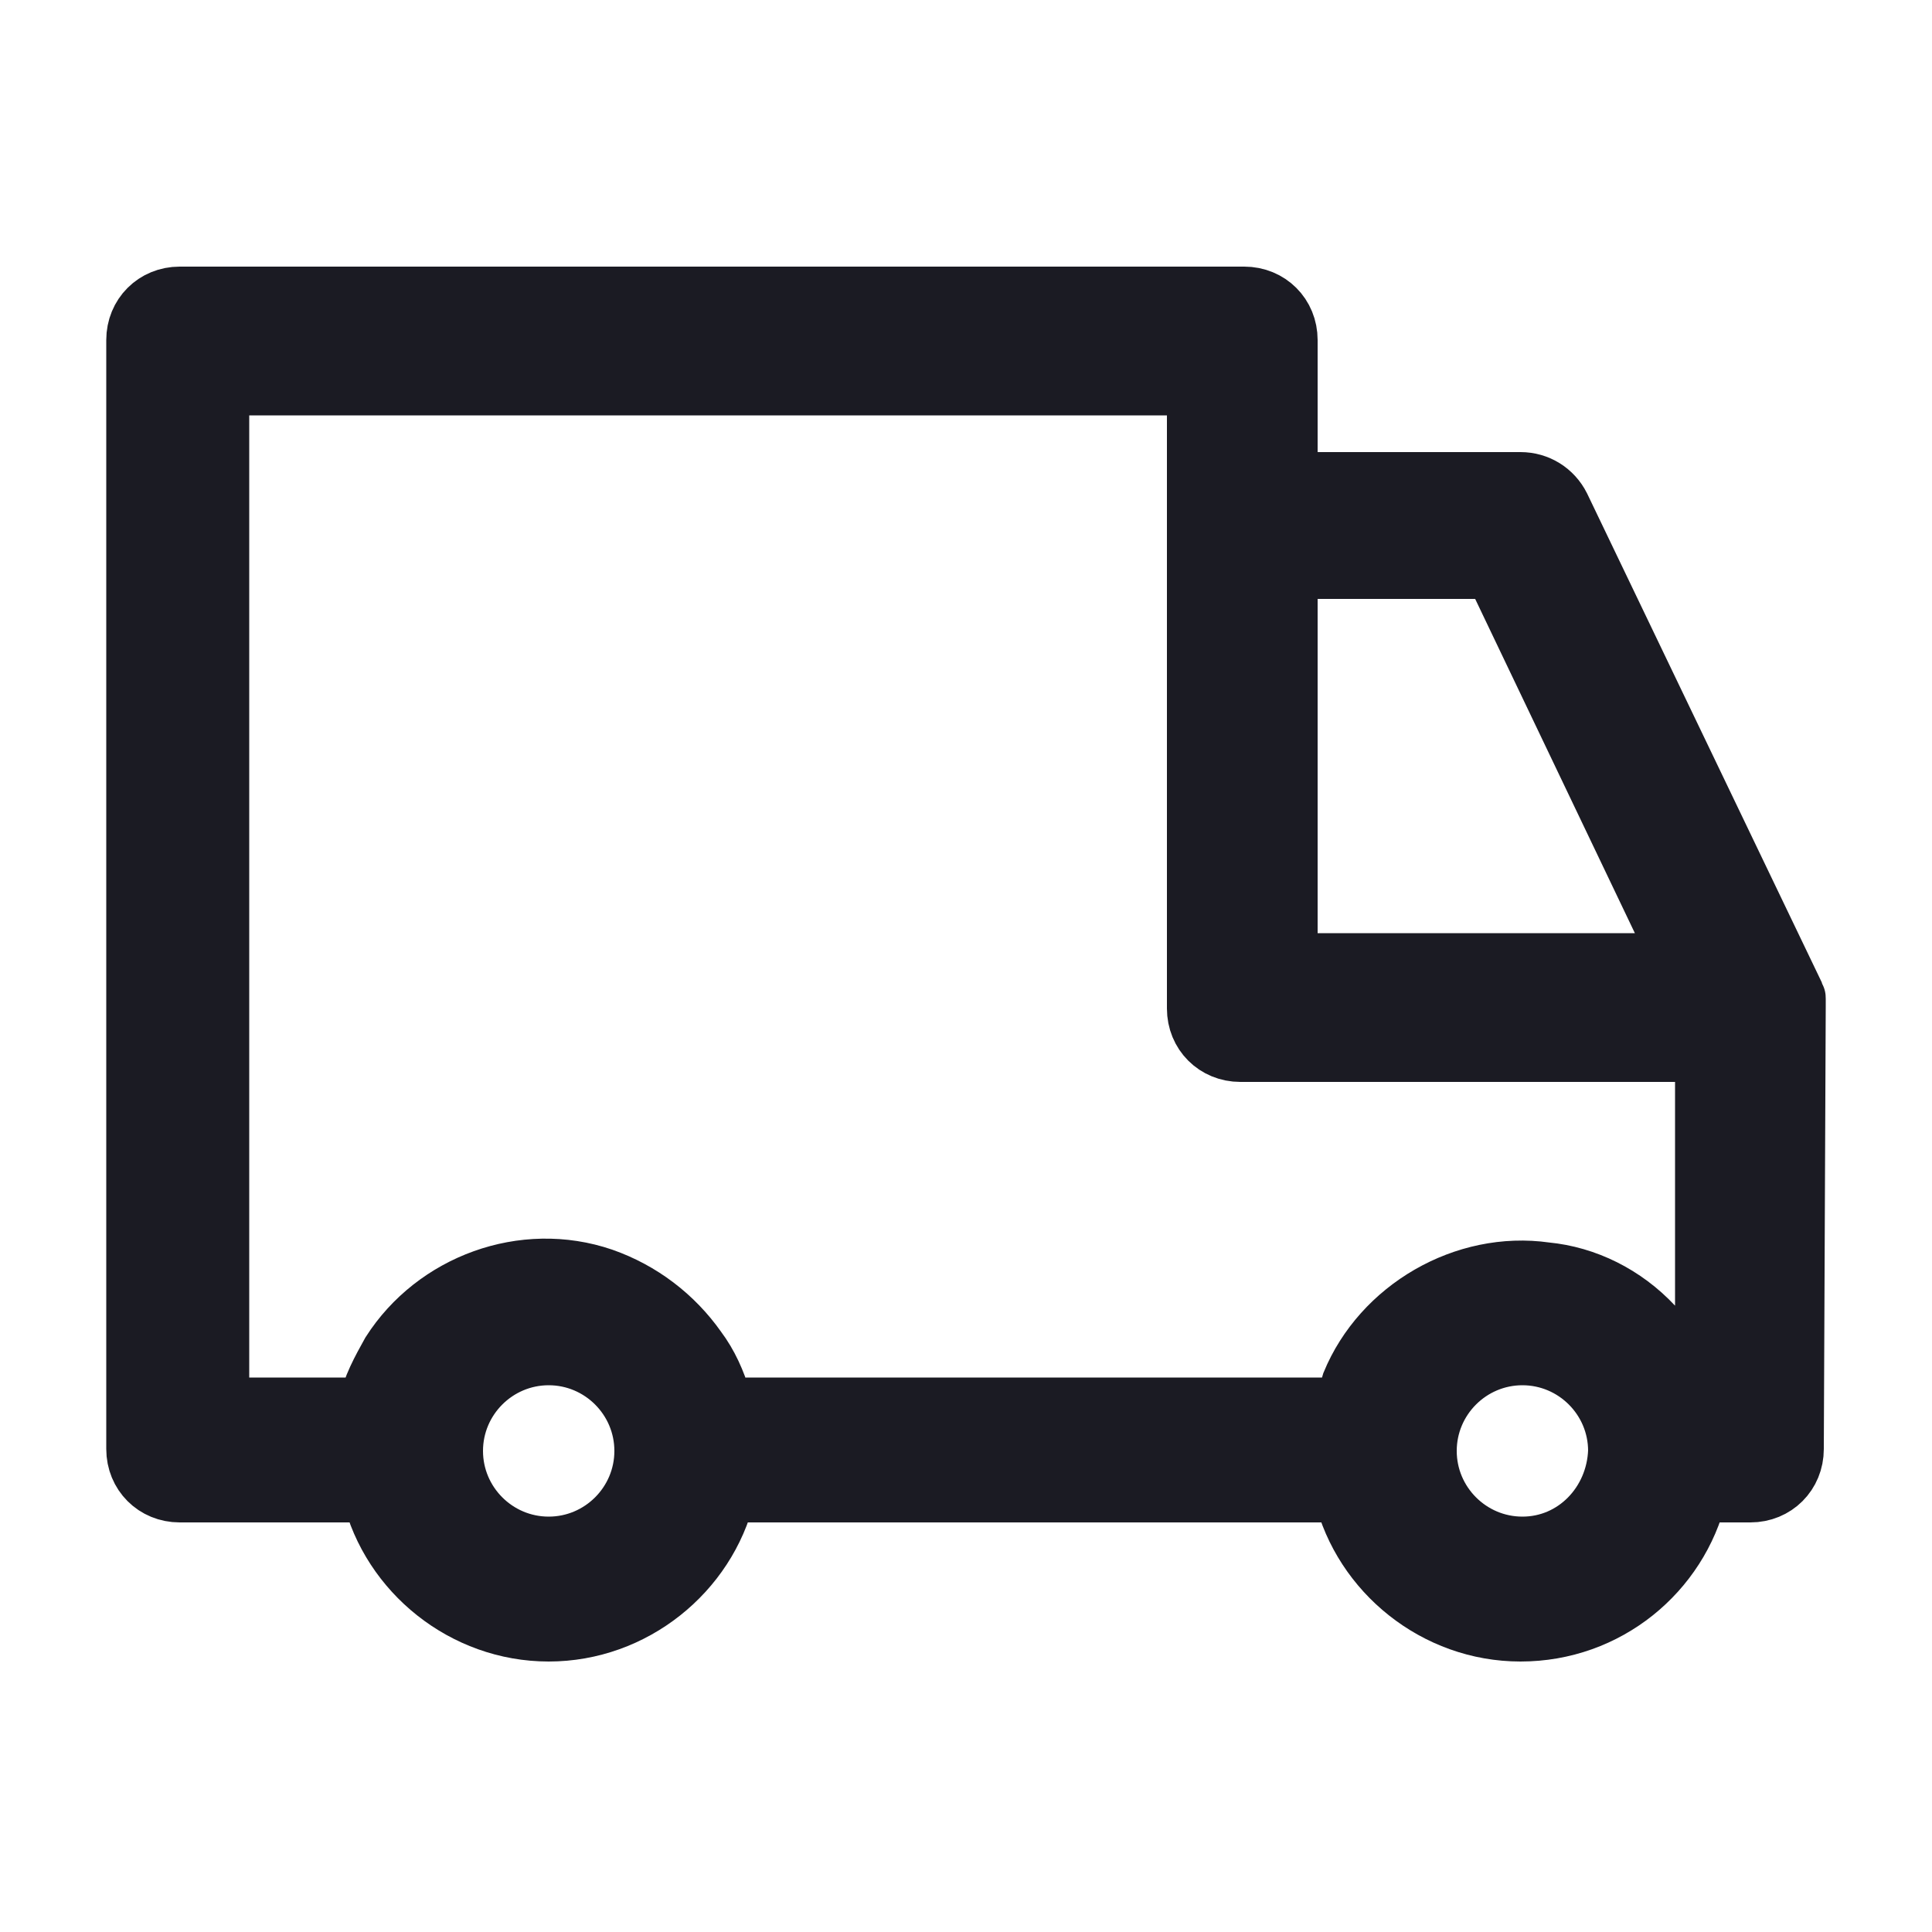 <?xml version="1.0" encoding="utf-8"?>
<!-- Generator: Adobe Illustrator 28.0.0, SVG Export Plug-In . SVG Version: 6.00 Build 0)  -->
<svg version="1.1" id="Capa_1" xmlns="http://www.w3.org/2000/svg" xmlns:xlink="http://www.w3.org/1999/xlink" x="0px" y="0px"
	 width="100px" height="100px" viewBox="0 0 100 100" style="enable-background:new 0 0 100 100;" xml:space="preserve">
<style type="text/css">
	.st0{fill:#1B1B23;stroke:#1B1B23;stroke-width:3;stroke-miterlimit:10;}
</style>
<path class="st0" d="M93,52.1c0-0.1,0-0.2,0-0.2c0-0.1,0-0.1,0-0.2c0-0.1,0-0.1-0.1-0.2c0-0.1-0.1-0.2-0.1-0.3c0,0,0,0,0,0
	L80.8,26.2c-0.4-0.8-1.2-1.3-2.1-1.3H66.7v-7.3c0-1.3-1-2.3-2.3-2.3H9.3c-1.3,0-2.3,1-2.3,2.3v57.4c0,1.3,1,2.3,2.3,2.3h9.9
	c1,4.1,4.8,7.2,9.2,7.2s8.2-3.1,9.2-7.2h31.9c1,4.1,4.8,7.2,9.2,7.2c4.5,0,8.2-3.1,9.2-7.2h2.7c1.3,0,2.3-1,2.3-2.3L93,52.1
	C93,52.1,93,52.1,93,52.1z M77.3,29.5L87,49.8H66.7V29.5H77.3z M28.4,80c-2.7,0-4.9-2.2-4.9-4.9c0-2.7,2.2-4.9,4.9-4.9
	c2.7,0,4.9,2.2,4.9,4.9C33.3,77.8,31.1,80,28.4,80z M78.8,80c-2.7,0-4.9-2.2-4.9-4.9c0-2.7,2.2-4.9,4.9-4.9c2.7,0,4.9,2.2,4.9,4.9
	c0,0,0,0,0,0h0C83.6,77.8,81.5,80,78.8,80z M88.4,72.8c-0.4,0-0.4,0-0.5-0.4c-0.2-0.5-0.3-1-0.6-1.4c-0.4-0.9-1-1.7-1.7-2.4
	C84.1,67,82.1,66,80,65.8c-4.2-0.6-8.5,1.9-10.1,5.8c-0.1,0.3-0.2,1.1-0.5,1.2c-0.1,0-0.3,0-0.3,0c-0.5,0-1,0-1.5,0
	c-1.8,0-3.6,0-5.4,0c-5,0-10,0-15.1,0c-2.1,0-4.2,0-6.3,0c-0.7,0-1.4,0-2.1,0c-0.3,0-0.8,0.1-1.1,0c-0.2-0.1-0.1,0-0.2-0.3
	c-0.3-1-0.7-1.9-1.3-2.7c-1.2-1.7-2.9-3-4.9-3.7c-4.1-1.4-8.7,0.3-11,3.9c-0.5,0.9-1,1.8-1.2,2.8h-7.6V20h50.5v7.3c0,0,0,0,0,0
	c0,0,0,0,0,0v24.9c0,1.3,1,2.3,2.3,2.3h24V72.8z"/>
</svg>
